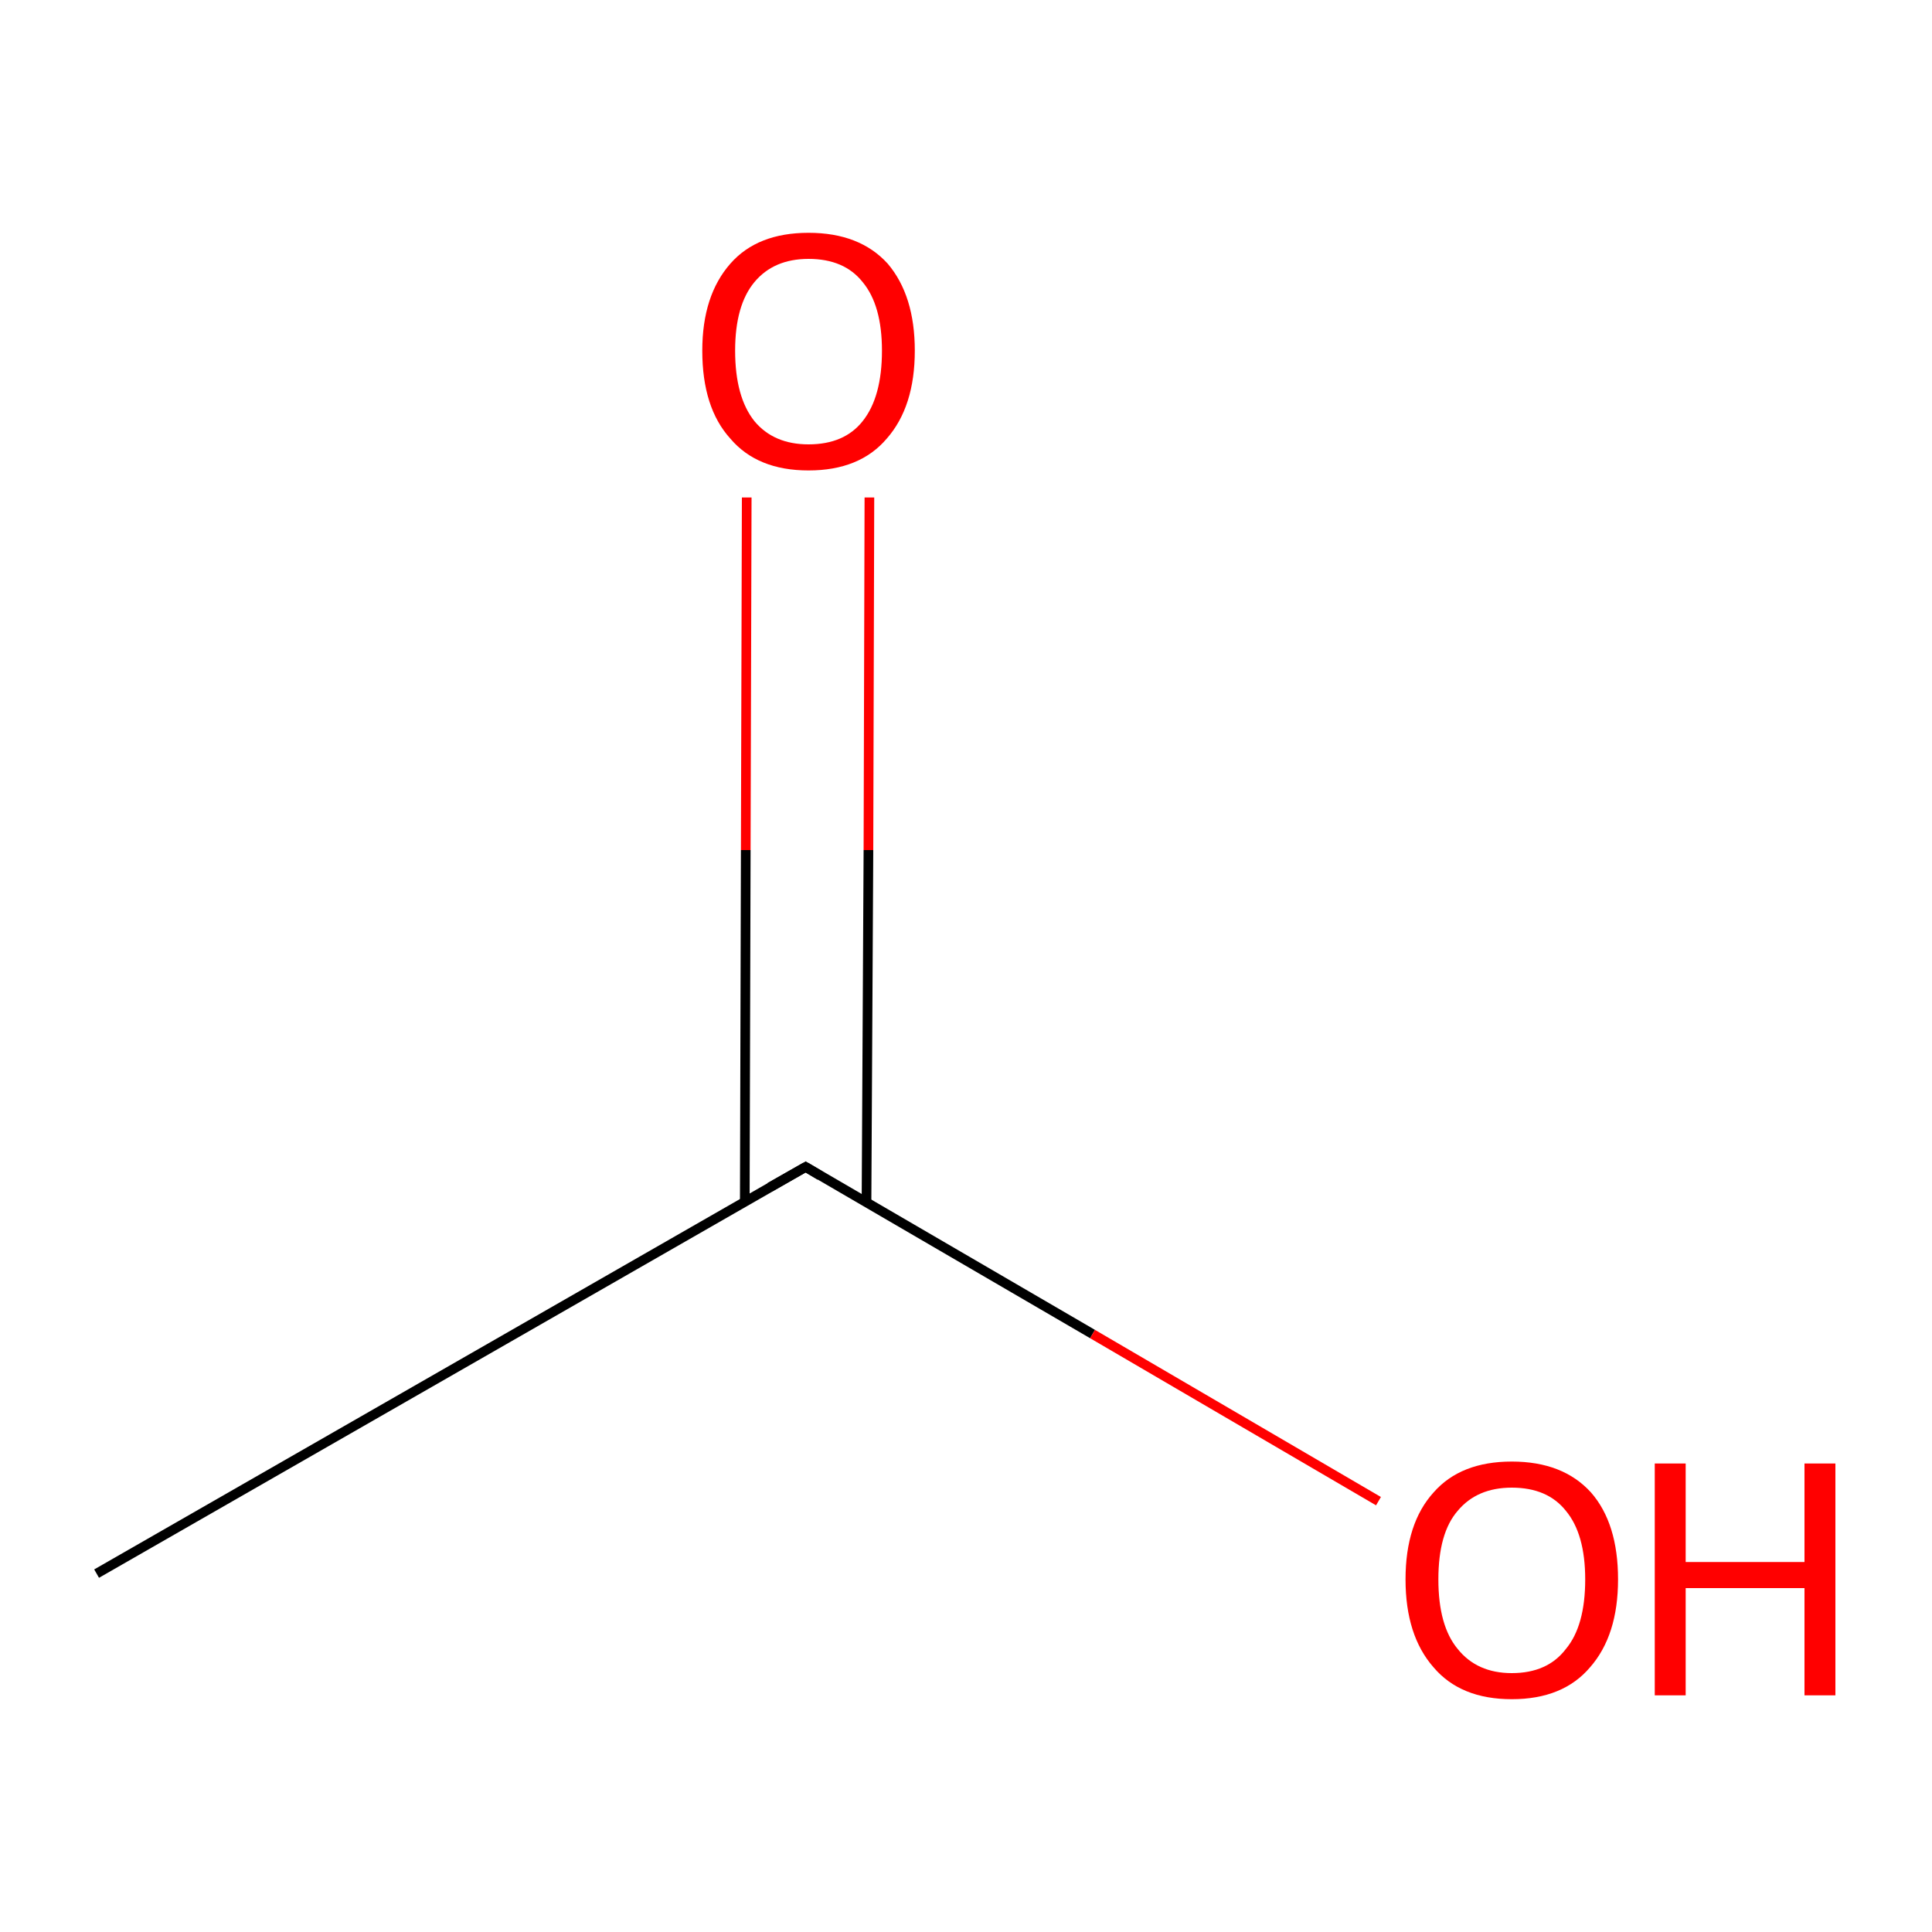 <?xml version='1.0' encoding='iso-8859-1'?>
<svg version='1.1' baseProfile='full'
              xmlns='http://www.w3.org/2000/svg'
                      xmlns:rdkit='http://www.rdkit.org/xml'
                      xmlns:xlink='http://www.w3.org/1999/xlink'
                  xml:space='preserve'
width='200px' height='200px' viewBox='0 0 200 200'>
<!-- END OF HEADER -->
<rect style='opacity:1.0;fill:#FFFFFF;stroke:none' width='200.0' height='200.0' x='0.0' y='0.0'> </rect>
<path class='bond-0 atom-0 atom-1' d='M 89.7,124.5 L 89.9,88.0' style='fill:none;fill-rule:evenodd;stroke:#000000;stroke-width:1.0px;stroke-linecap:butt;stroke-linejoin:miter;stroke-opacity:1' />
<path class='bond-0 atom-0 atom-1' d='M 89.9,88.0 L 90.0,51.5' style='fill:none;fill-rule:evenodd;stroke:#FF0000;stroke-width:1.0px;stroke-linecap:butt;stroke-linejoin:miter;stroke-opacity:1' />
<path class='bond-0 atom-0 atom-1' d='M 77.1,124.5 L 77.2,88.0' style='fill:none;fill-rule:evenodd;stroke:#000000;stroke-width:1.0px;stroke-linecap:butt;stroke-linejoin:miter;stroke-opacity:1' />
<path class='bond-0 atom-0 atom-1' d='M 77.2,88.0 L 77.3,51.5' style='fill:none;fill-rule:evenodd;stroke:#FF0000;stroke-width:1.0px;stroke-linecap:butt;stroke-linejoin:miter;stroke-opacity:1' />
<path class='bond-1 atom-0 atom-2' d='M 83.4,120.8 L 113.1,138.1' style='fill:none;fill-rule:evenodd;stroke:#000000;stroke-width:1.0px;stroke-linecap:butt;stroke-linejoin:miter;stroke-opacity:1' />
<path class='bond-1 atom-0 atom-2' d='M 113.1,138.1 L 142.7,155.4' style='fill:none;fill-rule:evenodd;stroke:#FF0000;stroke-width:1.0px;stroke-linecap:butt;stroke-linejoin:miter;stroke-opacity:1' />
<path class='bond-2 atom-0 atom-3' d='M 83.4,120.8 L 10.0,162.9' style='fill:none;fill-rule:evenodd;stroke:#000000;stroke-width:1.0px;stroke-linecap:butt;stroke-linejoin:miter;stroke-opacity:1' />
<path d='M 84.9,121.7 L 83.4,120.8 L 79.7,122.9' style='fill:none;stroke:#000000;stroke-width:1.0px;stroke-linecap:butt;stroke-linejoin:miter;stroke-miterlimit:10;stroke-opacity:1;' />
<path class='atom-1' d='M 72.7 36.3
Q 72.7 30.6, 75.6 27.3
Q 78.4 24.1, 83.7 24.1
Q 89.0 24.1, 91.9 27.3
Q 94.7 30.6, 94.7 36.3
Q 94.7 42.1, 91.8 45.4
Q 89.0 48.7, 83.7 48.7
Q 78.4 48.7, 75.6 45.4
Q 72.7 42.2, 72.7 36.3
M 83.7 46.0
Q 87.4 46.0, 89.3 43.6
Q 91.3 41.1, 91.3 36.3
Q 91.3 31.6, 89.3 29.2
Q 87.4 26.8, 83.7 26.8
Q 80.1 26.8, 78.1 29.2
Q 76.1 31.6, 76.1 36.3
Q 76.1 41.1, 78.1 43.6
Q 80.1 46.0, 83.7 46.0
' fill='#FF0000'/>
<path class='atom-2' d='M 145.5 163.5
Q 145.5 157.7, 148.4 154.5
Q 151.2 151.3, 156.5 151.3
Q 161.8 151.3, 164.7 154.5
Q 167.5 157.7, 167.5 163.5
Q 167.5 169.3, 164.6 172.6
Q 161.8 175.9, 156.5 175.9
Q 151.2 175.9, 148.4 172.6
Q 145.5 169.3, 145.5 163.5
M 156.5 173.2
Q 160.2 173.2, 162.1 170.7
Q 164.1 168.3, 164.1 163.5
Q 164.1 158.8, 162.1 156.4
Q 160.2 154.0, 156.5 154.0
Q 152.9 154.0, 150.9 156.4
Q 148.9 158.7, 148.9 163.5
Q 148.9 168.3, 150.9 170.7
Q 152.9 173.2, 156.5 173.2
' fill='#FF0000'/>
<path class='atom-2' d='M 171.3 151.5
L 174.5 151.5
L 174.5 161.7
L 186.8 161.7
L 186.8 151.5
L 190.0 151.5
L 190.0 175.5
L 186.8 175.5
L 186.8 164.4
L 174.5 164.4
L 174.5 175.5
L 171.3 175.5
L 171.3 151.5
' fill='#FF0000'/>
</svg>
